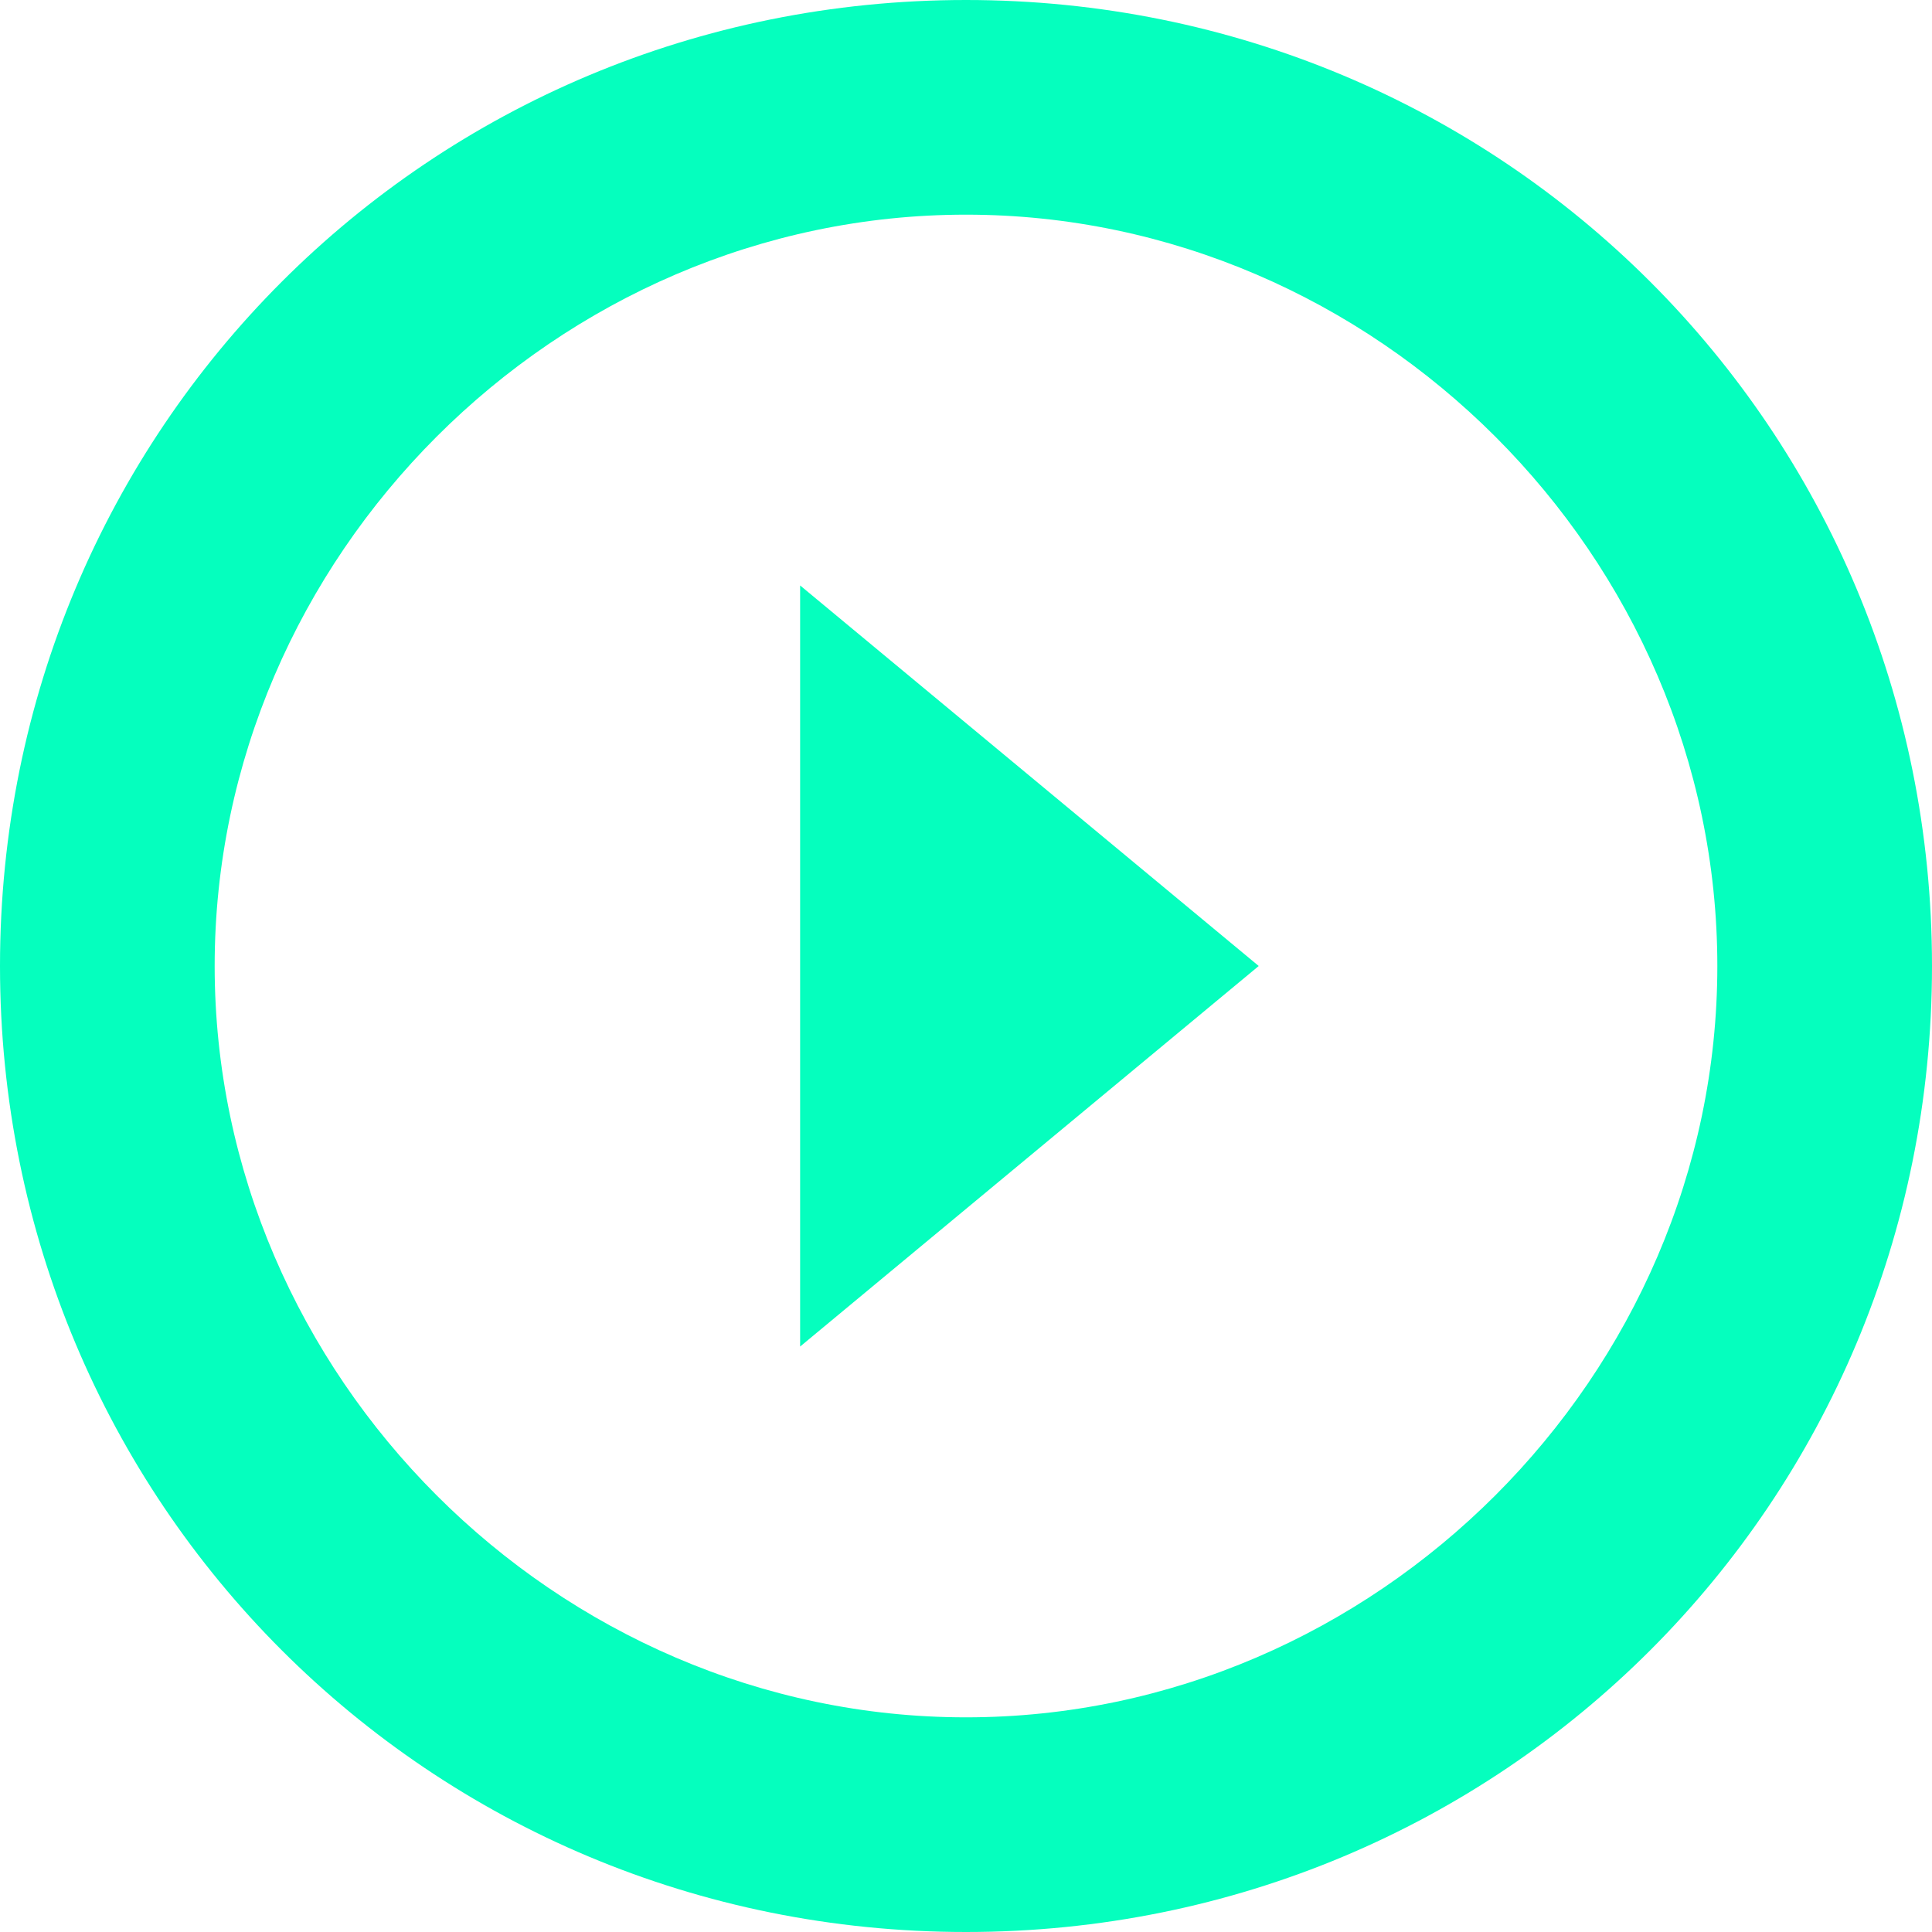 <?xml version="1.0" encoding="utf-8"?>
<!-- Generator: Adobe Illustrator 24.0.2, SVG Export Plug-In . SVG Version: 6.00 Build 0)  -->
<svg version="1.1" id="Capa_1" xmlns="http://www.w3.org/2000/svg" xmlns:xlink="http://www.w3.org/1999/xlink" x="0px" y="0px"
	 viewBox="0 0 19.8 19.8" style="enable-background:new 0 0 19.8 19.8;" xml:space="preserve">
<style type="text/css">
	.st0{fill:#05FFBE;}
</style>
<g>
	<path class="st0" d="M9.9,0C4.4,0,0,4.4,0,9.9c0,5.5,4.4,9.9,9.9,9.9c5.5,0,9.9-4.4,9.9-9.9C19.8,4.4,15.4,0,9.9,0z M9.9,17.6
		c-4.2,0-7.7-3.5-7.7-7.7s3.5-7.7,7.7-7.7s7.7,3.5,7.7,7.7S14.1,17.6,9.9,17.6z"/>
	<polygon class="st0" points="8.2,13.8 12.9,9.9 8.2,6 	"/>
</g>
</svg>
